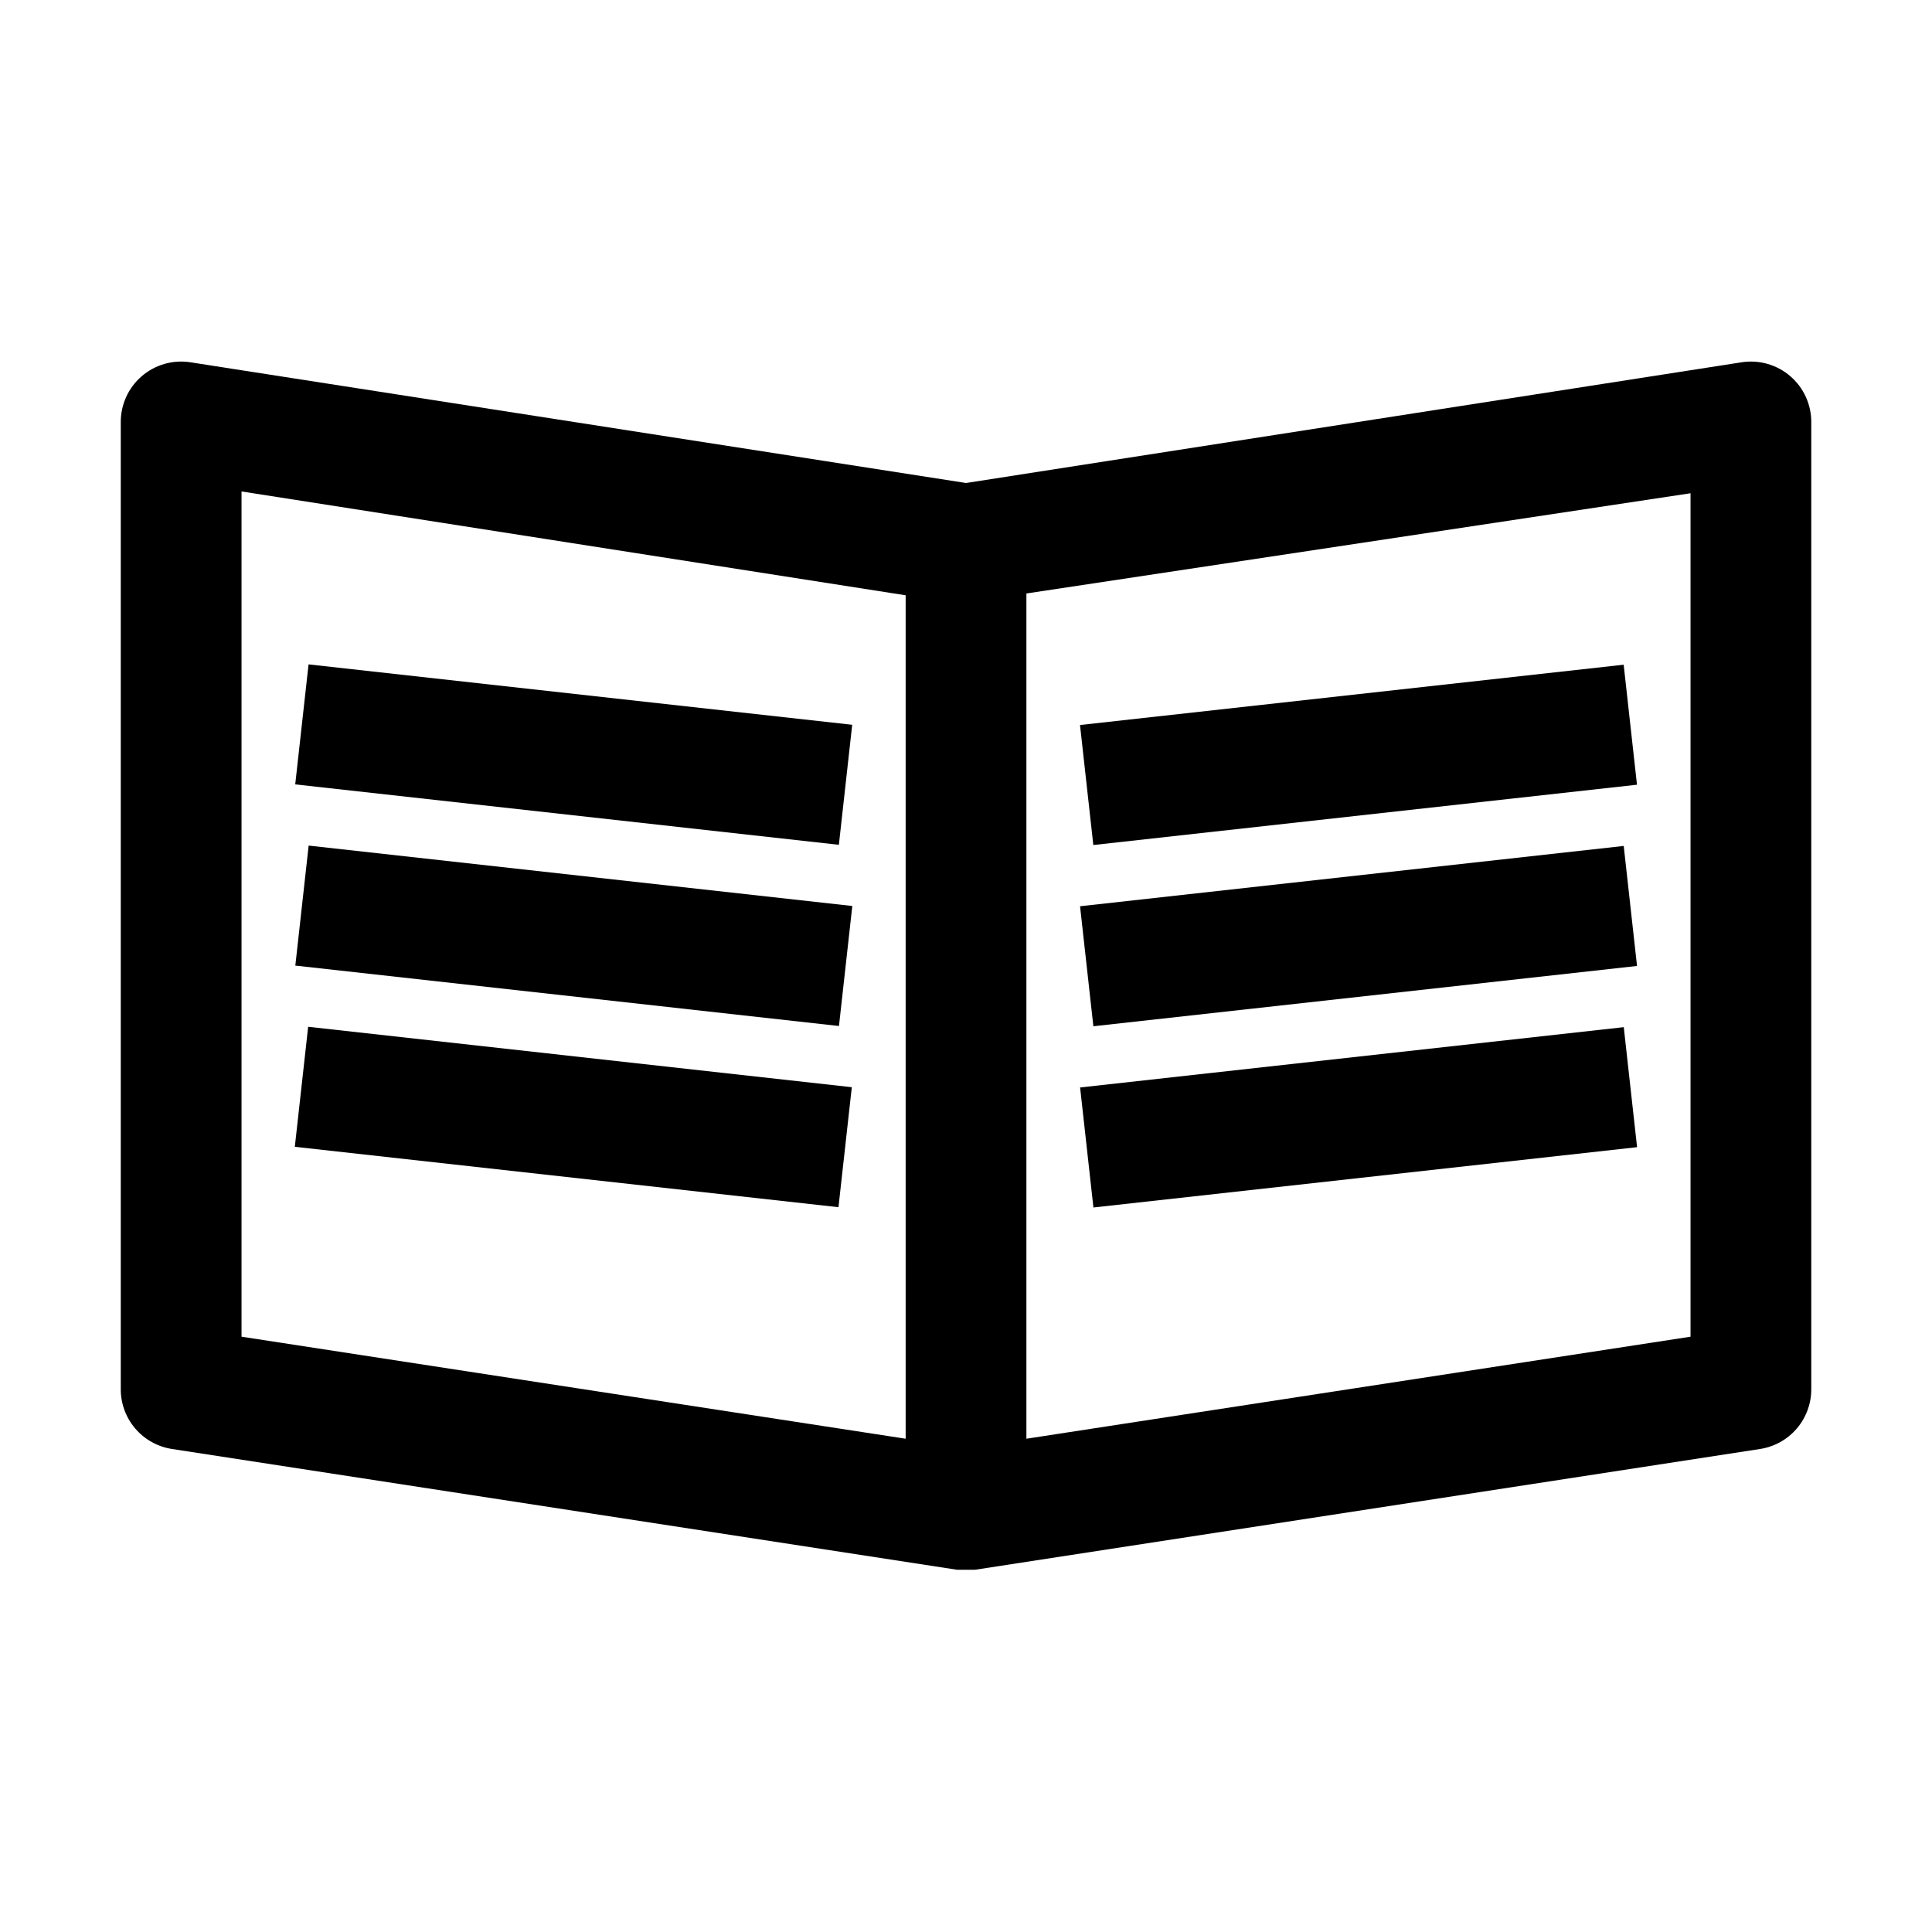 <?xml version="1.0" encoding="UTF-8"?>
<svg width="1200pt" height="1200pt" version="1.1" viewBox="0 0 1200 1200" xmlns="http://www.w3.org/2000/svg">
 <path d="m1081.9 225-481.88 75-481.88-75c-10.879-1.652-21.934 1.559-30.234 8.777s-13.016 17.723-12.891 28.723v600c-0.102 9.043 3.066 17.82 8.926 24.711 5.856 6.891 14.008 11.434 22.949 12.789l487.5 75h11.25l487.5-75c8.941-1.355 17.094-5.898 22.949-12.789 5.859-6.891 9.027-15.668 8.926-24.711v-600c0.125-11-4.59-21.504-12.891-28.723s-19.355-10.43-30.234-8.777zm-519.38 668.62-412.5-63.375v-525l412.5 64.5zm487.5-63.375-412.5 63.375v-525l412.5-62.25z"/>
 <path d="m183.37 487.2 8.281-74.543 337.67 37.52-8.281 74.543z"/>
 <path d="m670.81 450.32 337.68-37.461 8.27 74.543-337.68 37.461z"/>
 <path d="m183.43 599.75 8.281-74.543 337.67 37.52-8.281 74.543z"/>
 <path d="m670.84 562.89 337.68-37.461 8.27 74.543-337.68 37.461z"/>
 <path d="m183.12 712.3 8.281-74.543 337.67 37.52-8.281 74.543z"/>
 <path d="m670.87 675.45 337.68-37.461 8.27 74.543-337.68 37.461z"/>
</svg>
